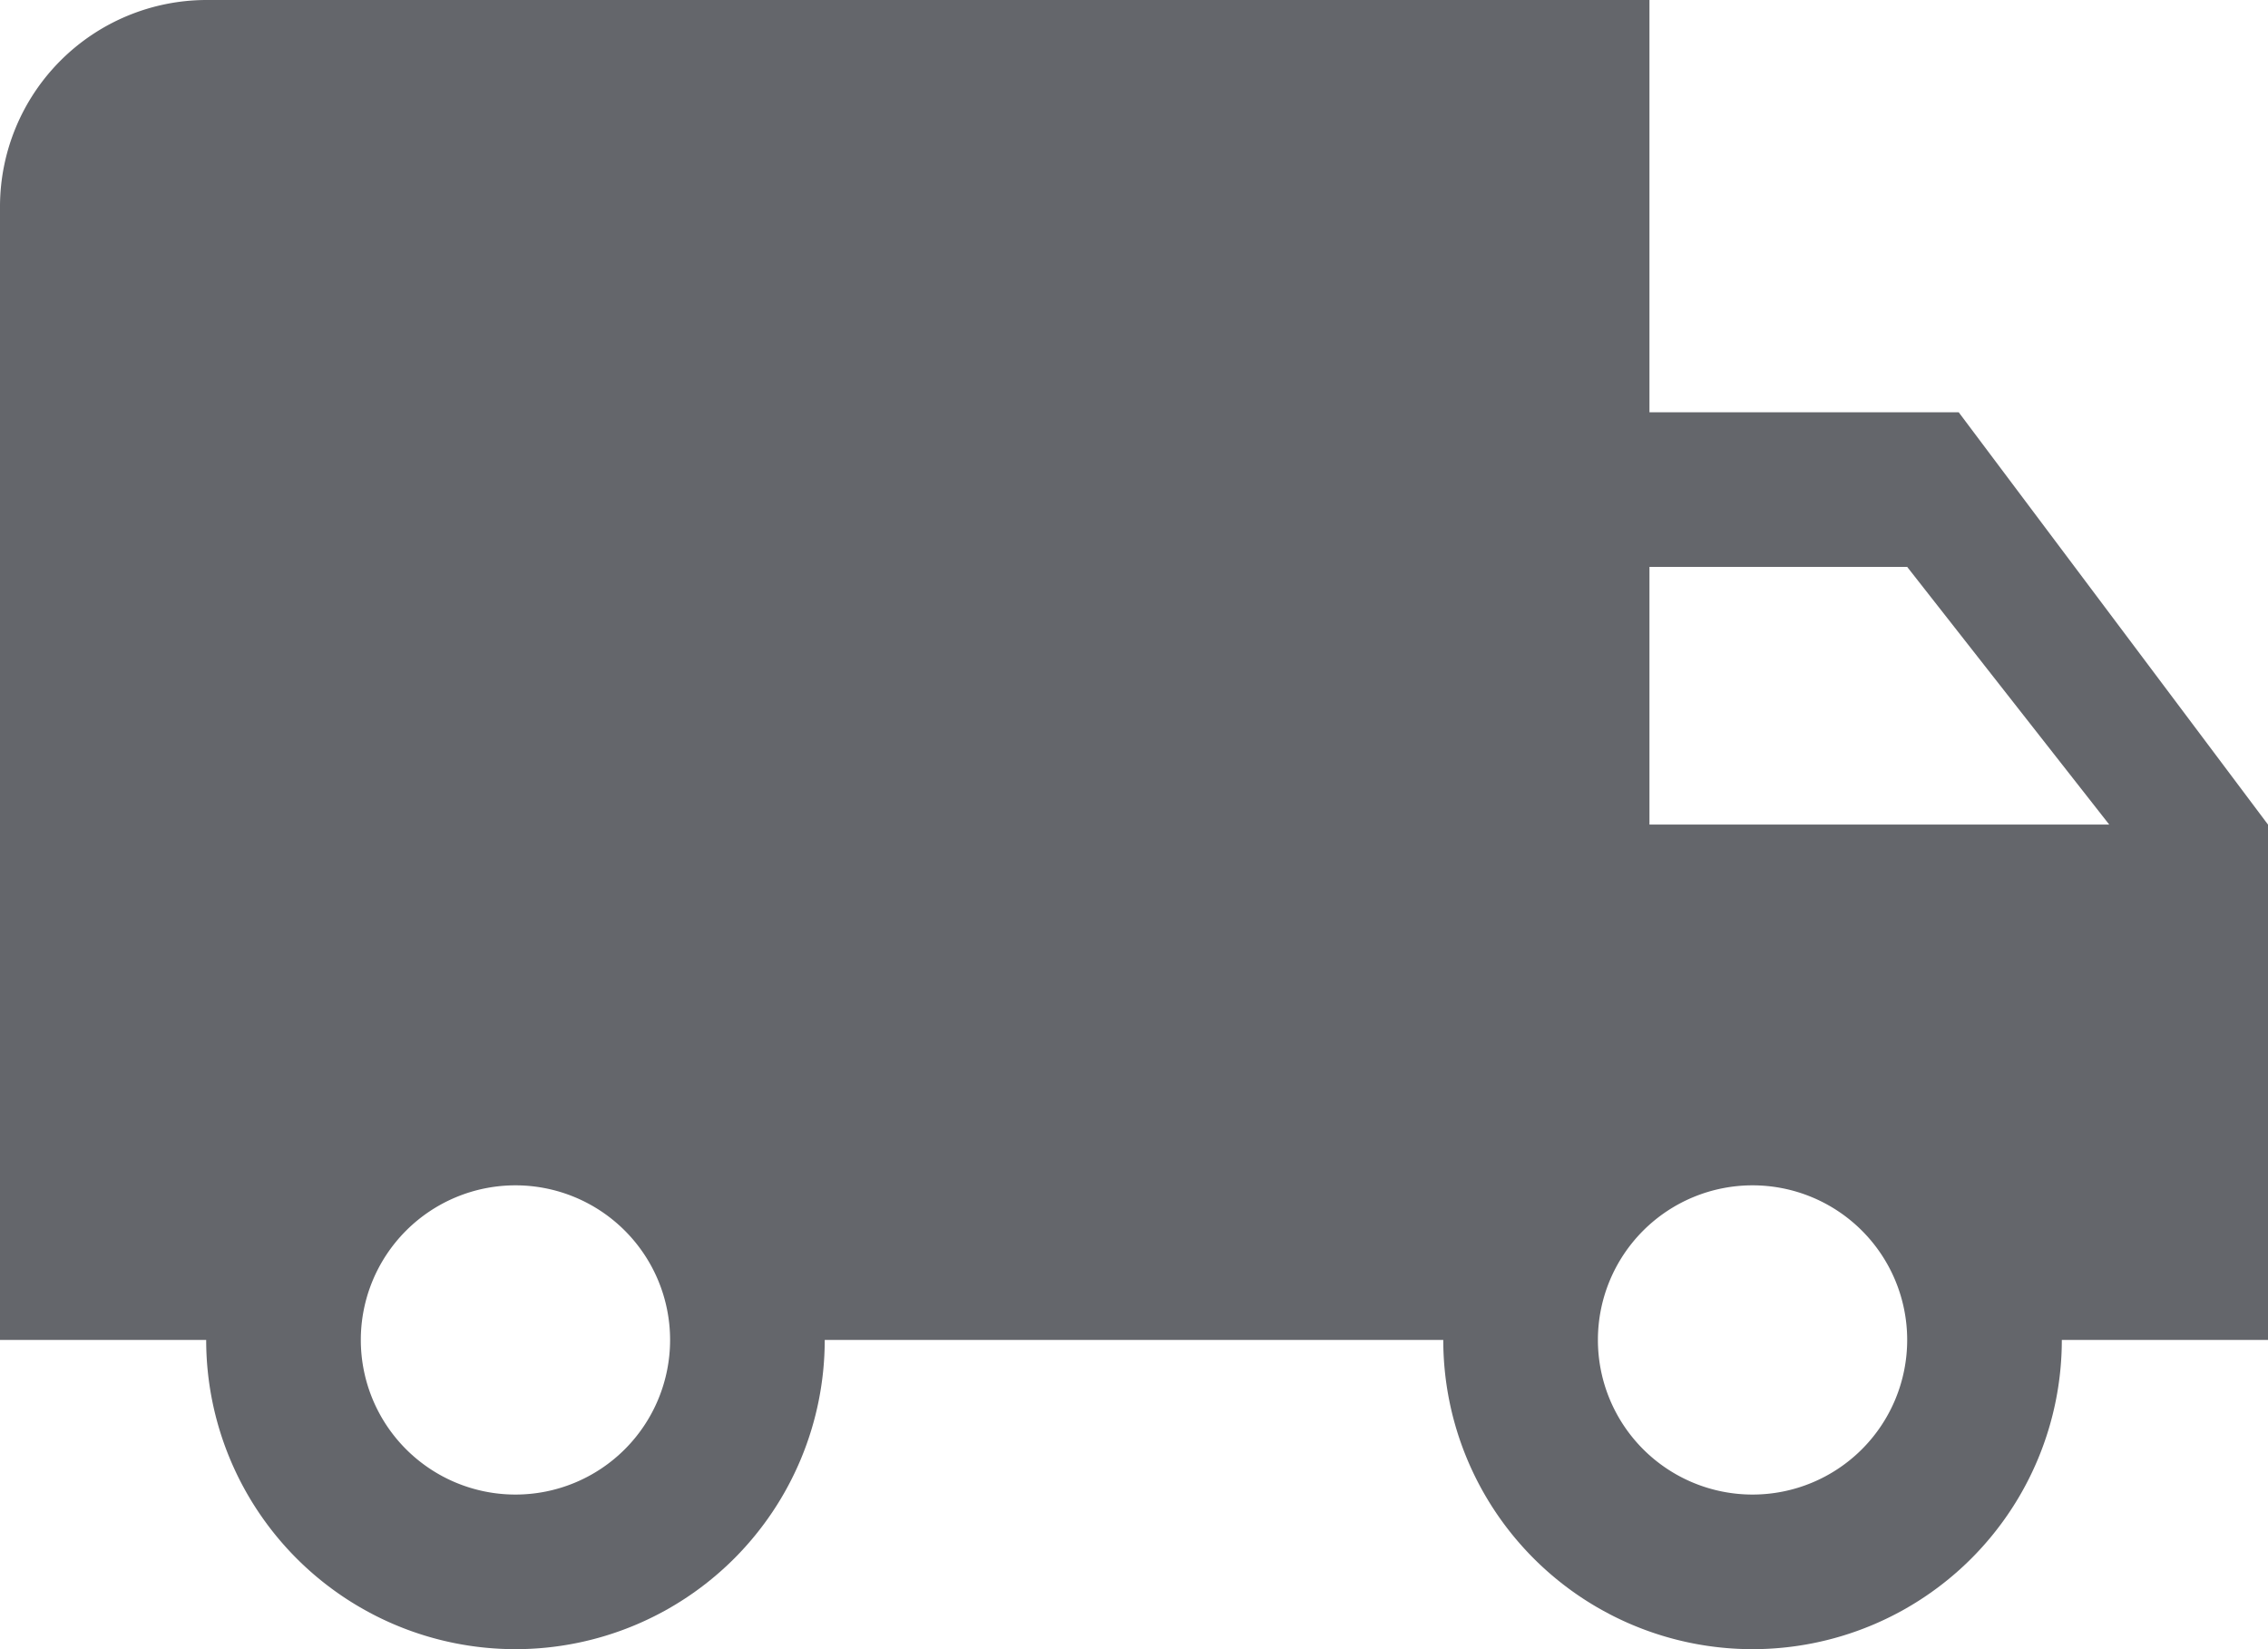 <svg xmlns="http://www.w3.org/2000/svg" width="22" height="16" viewBox="0 0 22 16"><path d="M20,8H17V4H3A2.006,2.006,0,0,0,1,6V17H3a3,3,0,0,0,6,0h6a3,3,0,0,0,6,0h2V12ZM6,18.5A1.5,1.5,0,1,1,7.5,17,1.5,1.5,0,0,1,6,18.5Zm13.5-9L21.46,12H17V9.5Zm-1.5,9A1.5,1.5,0,1,1,19.5,17,1.5,1.5,0,0,1,18,18.5Z" transform="translate(-1 -4)" fill="#64666b"/></svg>